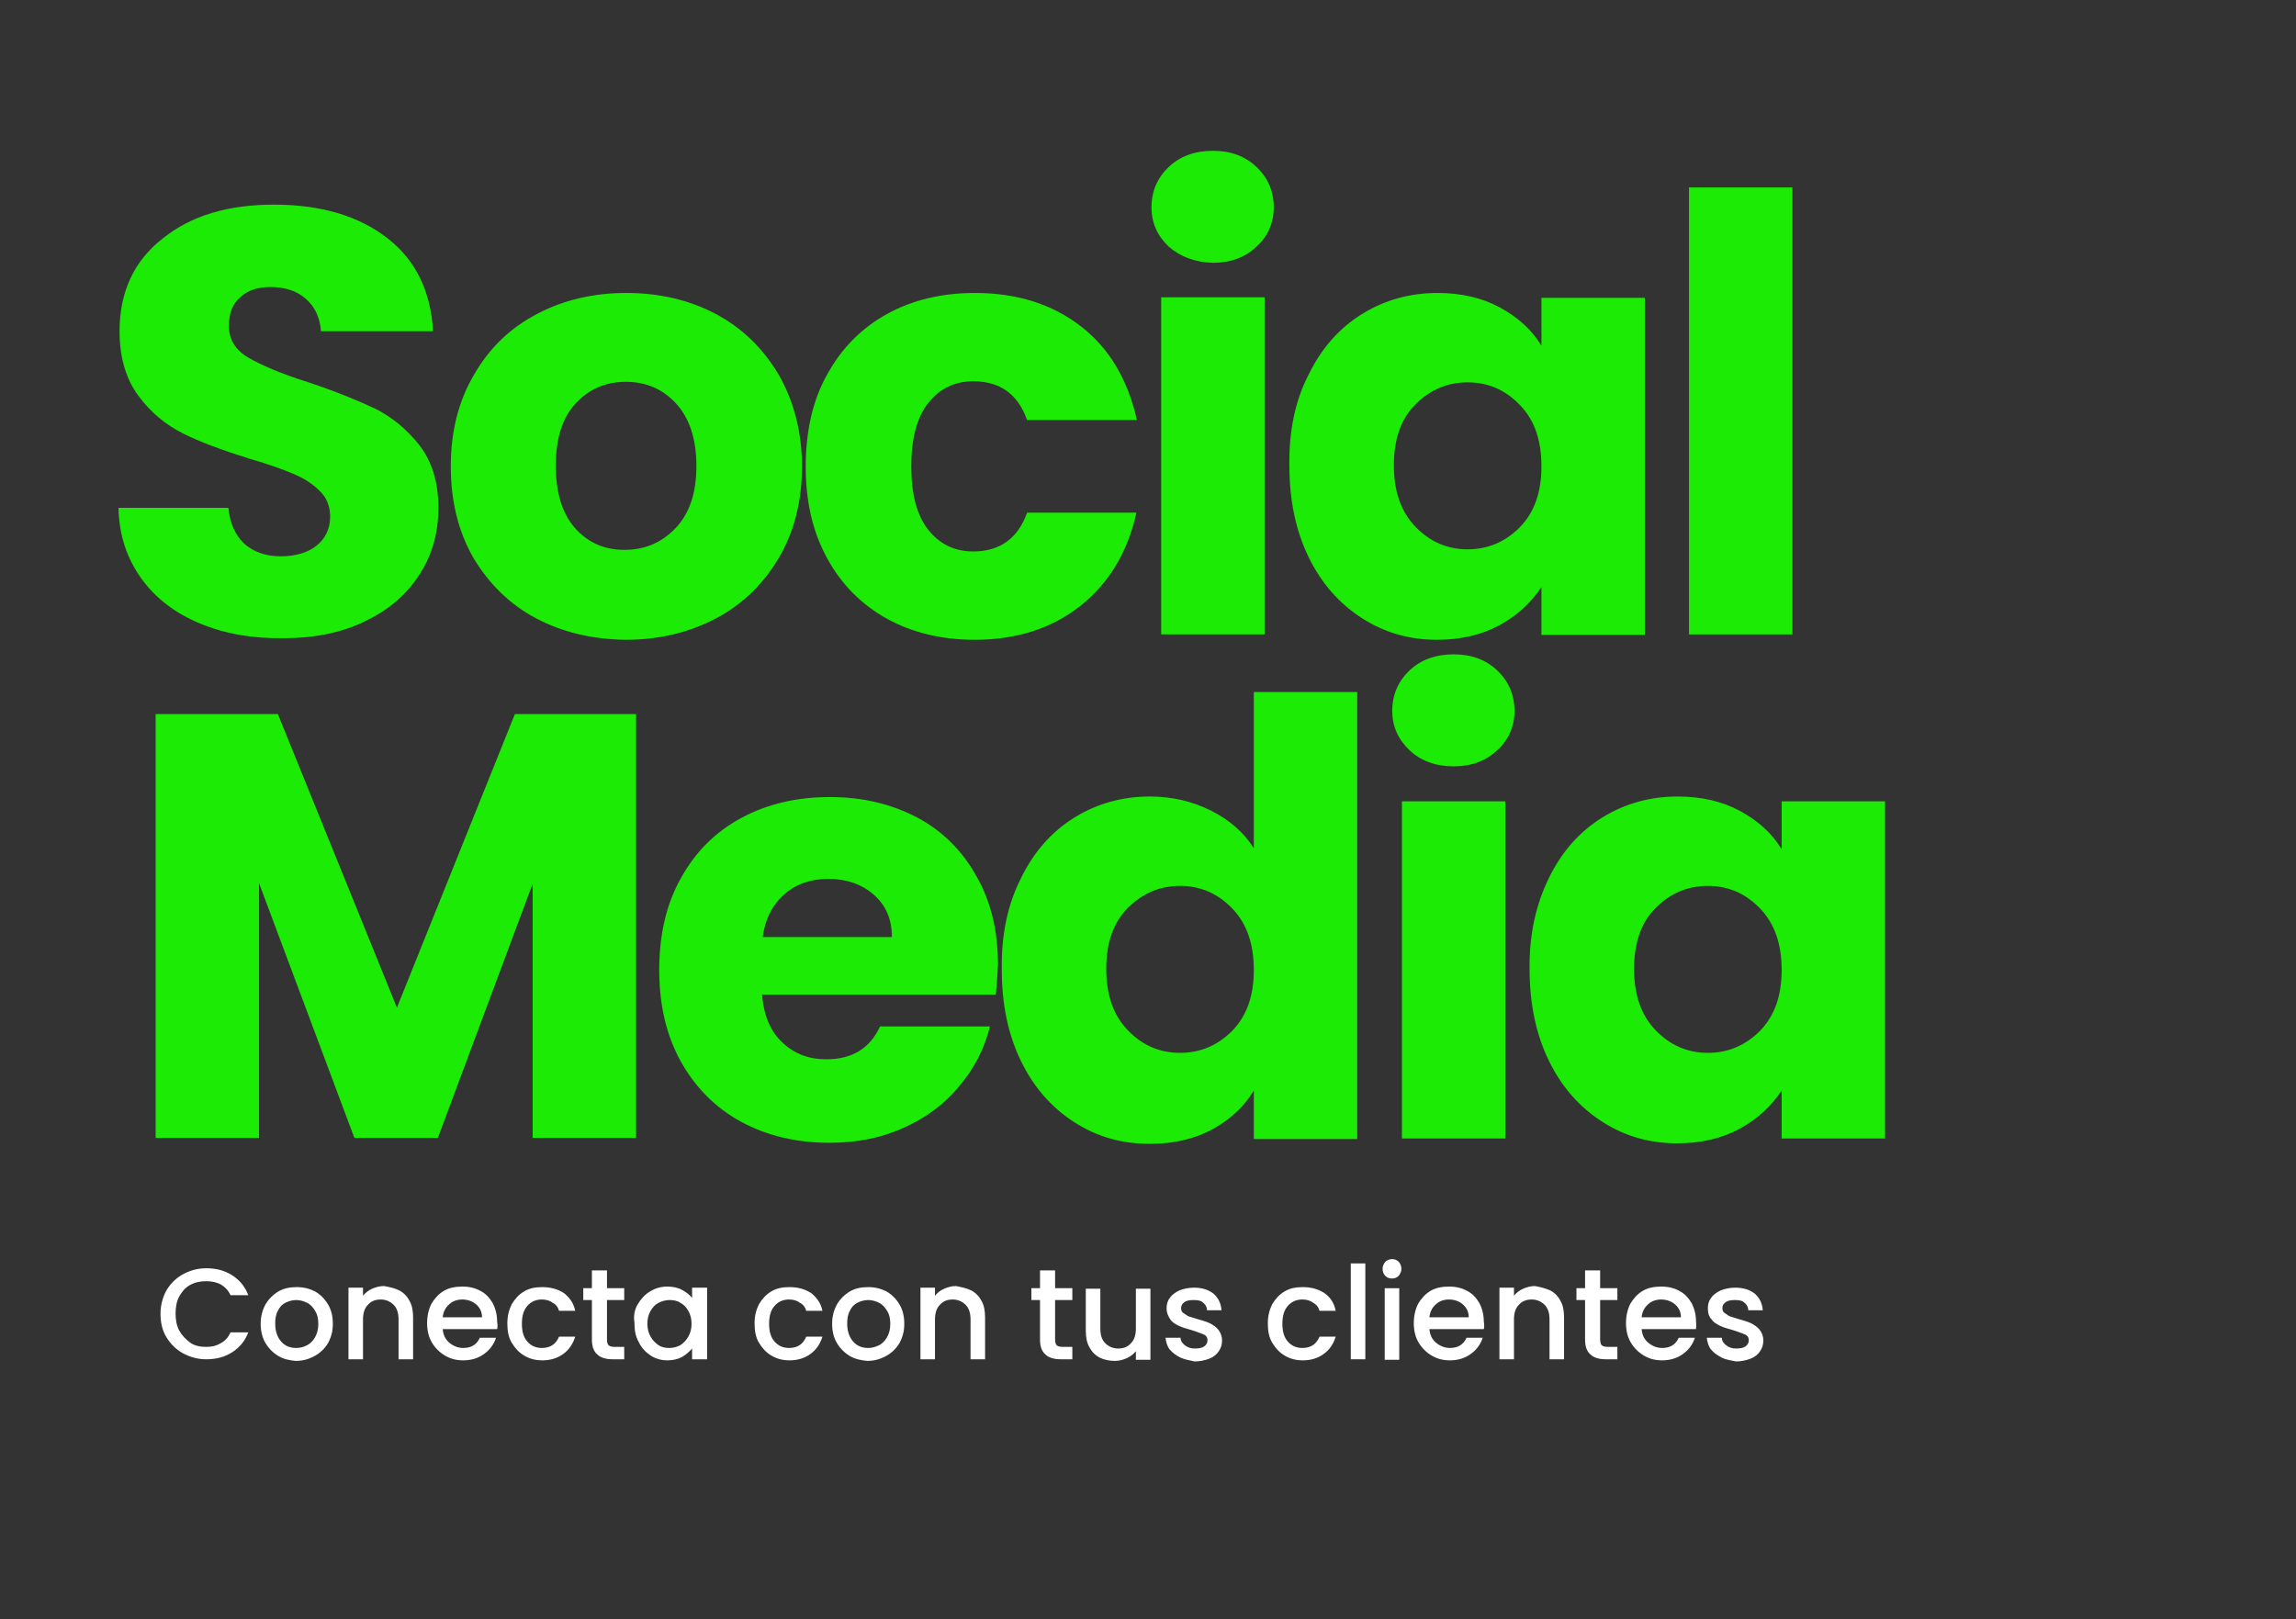 <?xml version="1.0" encoding="utf-8"?>
<!-- Generator: Adobe Illustrator 26.5.0, SVG Export Plug-In . SVG Version: 6.00 Build 0)  -->
<svg version="1.1" id="Capa_1" xmlns="http://www.w3.org/2000/svg" xmlns:xlink="http://www.w3.org/1999/xlink" x="0px" y="0px"
	 width="426.3px" height="300.7px" viewBox="0 0 426.3 300.7" style="enable-background:new 0 0 426.3 300.7;" xml:space="preserve"
	>
<rect x="0" y="0" width="426.3" height="300.7" fill="#333333" stroke="none"/>
<style type="text/css">
	.st0{fill:#FFFFFF;}
	.st1{fill:#1CEB05;}
</style>
<g>
	<path class="st0" d="M30.9,239.6c0.8-1.3,1.8-2.3,3.1-3c1.3-0.7,2.7-1.1,4.3-1.1c1.8,0,3.4,0.4,4.8,1.3c1.4,0.9,2.4,2.1,3,3.7h-3.3
		c-0.4-0.9-1-1.5-1.8-2c-0.8-0.4-1.7-0.6-2.7-0.6c-1.1,0-2.1,0.2-3,0.7c-0.9,0.5-1.5,1.2-2,2.1c-0.5,0.9-0.7,2-0.7,3.2
		c0,1.2,0.2,2.3,0.7,3.2c0.5,0.9,1.2,1.6,2,2.2s1.9,0.8,3,0.8c1,0,1.9-0.2,2.7-0.7c0.8-0.4,1.4-1.1,1.8-2h3.3
		c-0.6,1.6-1.6,2.8-3,3.7c-1.4,0.9-3,1.3-4.8,1.3c-1.6,0-3-0.4-4.3-1.1c-1.3-0.7-2.3-1.7-3.1-3c-0.8-1.3-1.1-2.8-1.1-4.4
		C29.8,242.4,30.2,240.9,30.9,239.6z"/>
	<path class="st0" d="M51.7,251.8c-1-0.6-1.8-1.4-2.4-2.4c-0.6-1-0.9-2.2-0.9-3.6c0-1.3,0.3-2.5,0.9-3.6c0.6-1,1.4-1.8,2.4-2.4
		c1-0.6,2.2-0.8,3.4-0.8c1.3,0,2.4,0.3,3.4,0.8c1,0.6,1.8,1.4,2.4,2.4c0.6,1,0.9,2.2,0.9,3.6s-0.3,2.5-0.9,3.6
		c-0.6,1-1.4,1.8-2.5,2.4c-1.1,0.6-2.2,0.9-3.5,0.9C53.8,252.6,52.7,252.4,51.7,251.8z M57,249.8c0.6-0.3,1.1-0.8,1.5-1.5
		c0.4-0.7,0.6-1.5,0.6-2.5s-0.2-1.8-0.6-2.4c-0.4-0.7-0.9-1.2-1.5-1.5c-0.6-0.3-1.3-0.5-2-0.5c-0.7,0-1.4,0.2-2,0.5
		c-0.6,0.3-1.1,0.8-1.4,1.5c-0.4,0.7-0.5,1.5-0.5,2.4c0,1.4,0.4,2.5,1.1,3.3c0.7,0.8,1.6,1.2,2.8,1.2
		C55.8,250.3,56.4,250.1,57,249.8z"/>
	<path class="st0" d="M74.1,239.6c0.8,0.4,1.5,1.1,1.9,1.9c0.5,0.8,0.7,1.9,0.7,3.1v7.8H74V245c0-1.2-0.3-2.1-0.9-2.7
		c-0.6-0.6-1.4-1-2.4-1c-1,0-1.8,0.3-2.4,1c-0.6,0.6-0.9,1.5-0.9,2.7v7.4h-2.7v-13.3h2.7v1.5c0.4-0.5,1-1,1.7-1.3
		c0.7-0.3,1.4-0.5,2.2-0.5C72.4,239,73.3,239.2,74.1,239.6z"/>
	<path class="st0" d="M92.3,246.8H82.2c0.1,1.1,0.5,1.9,1.2,2.5c0.7,0.6,1.6,1,2.6,1c1.5,0,2.5-0.6,3.1-1.9h3
		c-0.4,1.2-1.1,2.2-2.2,3c-1.1,0.8-2.4,1.2-3.9,1.2c-1.3,0-2.4-0.3-3.4-0.9c-1-0.6-1.8-1.4-2.4-2.4c-0.6-1-0.9-2.2-0.9-3.6
		c0-1.4,0.3-2.6,0.8-3.6c0.6-1,1.3-1.8,2.3-2.4c1-0.6,2.2-0.8,3.5-0.8c1.3,0,2.4,0.3,3.3,0.8c1,0.5,1.7,1.3,2.3,2.3
		c0.5,1,0.8,2.1,0.8,3.4C92.4,246,92.4,246.4,92.3,246.8z M89.5,244.6c0-1-0.4-1.8-1.1-2.4c-0.7-0.6-1.6-0.9-2.6-0.9
		c-0.9,0-1.8,0.3-2.4,0.9c-0.7,0.6-1.1,1.4-1.2,2.4H89.5z"/>
	<path class="st0" d="M95,242.2c0.6-1,1.3-1.8,2.3-2.4c1-0.6,2.1-0.8,3.4-0.8c1.6,0,2.9,0.4,4,1.1c1,0.8,1.8,1.8,2.1,3.3h-3
		c-0.2-0.7-0.6-1.2-1.2-1.5c-0.5-0.4-1.2-0.6-2-0.6c-1.1,0-2,0.4-2.7,1.2c-0.7,0.8-1,1.9-1,3.3s0.3,2.5,1,3.3
		c0.7,0.8,1.6,1.2,2.7,1.2c1.6,0,2.6-0.7,3.2-2.1h3c-0.4,1.3-1.1,2.4-2.2,3.2c-1.1,0.8-2.4,1.2-3.9,1.2c-1.3,0-2.4-0.3-3.4-0.9
		c-1-0.6-1.7-1.4-2.3-2.4c-0.6-1-0.8-2.2-0.8-3.6C94.2,244.4,94.5,243.2,95,242.2z"/>
	<path class="st0" d="M112.7,241.4v7.3c0,0.5,0.1,0.9,0.3,1.1c0.2,0.2,0.6,0.3,1.2,0.3h1.7v2.3h-2.2c-1.2,0-2.2-0.3-2.8-0.9
		c-0.7-0.6-1-1.5-1-2.8v-7.3h-1.6v-2.2h1.6v-3.3h2.8v3.3h3.2v2.2H112.7z"/>
	<path class="st0" d="M118.4,242.2c0.6-1,1.3-1.8,2.3-2.4c1-0.6,2-0.9,3.2-0.9c1,0,2,0.2,2.7,0.6c0.8,0.4,1.4,0.9,1.9,1.5v-1.9h2.8
		v13.3h-2.8v-2c-0.5,0.6-1.1,1.1-1.9,1.6c-0.8,0.4-1.7,0.6-2.7,0.6c-1.1,0-2.2-0.3-3.1-0.9c-0.9-0.6-1.7-1.4-2.2-2.5
		c-0.6-1-0.8-2.2-0.8-3.6C117.6,244.4,117.8,243.2,118.4,242.2z M127.8,243.4c-0.4-0.7-0.9-1.2-1.5-1.5c-0.6-0.4-1.3-0.5-2-0.5
		c-0.7,0-1.4,0.2-2,0.5c-0.6,0.3-1.1,0.8-1.5,1.5s-0.6,1.5-0.6,2.4c0,0.9,0.2,1.7,0.6,2.4s0.9,1.2,1.5,1.6c0.6,0.4,1.3,0.5,2,0.5
		c0.7,0,1.4-0.2,2-0.5c0.6-0.4,1.1-0.9,1.5-1.6c0.4-0.7,0.6-1.5,0.6-2.4C128.4,244.9,128.2,244.1,127.8,243.4z"/>
	<path class="st0" d="M140.9,242.2c0.6-1,1.3-1.8,2.3-2.4c1-0.6,2.1-0.8,3.4-0.8c1.6,0,2.9,0.4,4,1.1c1,0.8,1.8,1.8,2.1,3.3h-3
		c-0.2-0.7-0.6-1.2-1.2-1.5c-0.5-0.4-1.2-0.6-2-0.6c-1.1,0-2,0.4-2.7,1.2c-0.7,0.8-1,1.9-1,3.3s0.3,2.5,1,3.3
		c0.7,0.8,1.6,1.2,2.7,1.2c1.6,0,2.6-0.7,3.2-2.1h3c-0.4,1.3-1.1,2.4-2.2,3.2c-1.1,0.8-2.4,1.2-3.9,1.2c-1.3,0-2.4-0.3-3.4-0.9
		c-1-0.6-1.7-1.4-2.3-2.4c-0.6-1-0.8-2.2-0.8-3.6C140.1,244.4,140.4,243.2,140.9,242.2z"/>
	<path class="st0" d="M157.8,251.8c-1-0.6-1.8-1.4-2.4-2.4c-0.6-1-0.9-2.2-0.9-3.6c0-1.3,0.3-2.5,0.9-3.6c0.6-1,1.4-1.8,2.4-2.4
		c1-0.6,2.2-0.8,3.4-0.8c1.3,0,2.4,0.3,3.4,0.8c1,0.6,1.8,1.4,2.4,2.4c0.6,1,0.9,2.2,0.9,3.6s-0.3,2.5-0.9,3.6
		c-0.6,1-1.4,1.8-2.5,2.4c-1.1,0.6-2.2,0.9-3.5,0.9C160,252.6,158.8,252.4,157.8,251.8z M163.2,249.8c0.6-0.3,1.1-0.8,1.5-1.5
		c0.4-0.7,0.6-1.5,0.6-2.5s-0.2-1.8-0.6-2.4c-0.4-0.7-0.9-1.2-1.5-1.5c-0.6-0.3-1.3-0.5-2-0.5c-0.7,0-1.4,0.2-2,0.5
		c-0.6,0.3-1.1,0.8-1.4,1.5c-0.4,0.7-0.5,1.5-0.5,2.4c0,1.4,0.4,2.5,1.1,3.3c0.7,0.8,1.6,1.2,2.8,1.2
		C161.9,250.3,162.6,250.1,163.2,249.8z"/>
	<path class="st0" d="M180.3,239.6c0.8,0.4,1.5,1.1,1.9,1.9c0.5,0.8,0.7,1.9,0.7,3.1v7.8h-2.7V245c0-1.2-0.3-2.1-0.9-2.7
		c-0.6-0.6-1.4-1-2.4-1c-1,0-1.8,0.3-2.4,1c-0.6,0.6-0.9,1.5-0.9,2.7v7.4h-2.7v-13.3h2.7v1.5c0.4-0.5,1-1,1.7-1.3
		c0.7-0.3,1.4-0.5,2.2-0.5C178.5,239,179.5,239.2,180.3,239.6z"/>
	<path class="st0" d="M195.9,241.4v7.3c0,0.5,0.1,0.9,0.3,1.1c0.2,0.2,0.6,0.3,1.2,0.3h1.7v2.3h-2.2c-1.2,0-2.2-0.3-2.8-0.9
		c-0.7-0.6-1-1.5-1-2.8v-7.3h-1.6v-2.2h1.6v-3.3h2.8v3.3h3.2v2.2H195.9z"/>
	<path class="st0" d="M213.6,239.2v13.3h-2.7v-1.6c-0.4,0.5-1,1-1.7,1.3c-0.7,0.3-1.4,0.5-2.2,0.5c-1,0-2-0.2-2.8-0.6
		c-0.8-0.4-1.5-1.1-1.9-1.9c-0.5-0.8-0.7-1.9-0.7-3.1v-7.8h2.7v7.4c0,1.2,0.3,2.1,0.9,2.7s1.4,1,2.4,1c1,0,1.8-0.3,2.4-1
		c0.6-0.6,0.9-1.5,0.9-2.7v-7.4H213.6z"/>
	<path class="st0" d="M219.2,252.1c-0.8-0.4-1.5-0.9-2-1.5c-0.5-0.6-0.7-1.4-0.8-2.2h2.8c0,0.6,0.3,1,0.8,1.4
		c0.5,0.4,1.1,0.6,1.8,0.6c0.8,0,1.4-0.1,1.8-0.4s0.6-0.7,0.6-1.1c0-0.5-0.2-0.9-0.7-1.1c-0.5-0.2-1.2-0.5-2.2-0.8
		c-1-0.3-1.8-0.5-2.4-0.8c-0.6-0.3-1.2-0.6-1.6-1.2s-0.7-1.2-0.7-2.1c0-0.7,0.2-1.4,0.6-1.9c0.4-0.6,1-1,1.8-1.4
		c0.8-0.3,1.7-0.5,2.7-0.5c1.5,0,2.7,0.4,3.6,1.1c0.9,0.8,1.4,1.8,1.5,3.1h-2.7c0-0.6-0.3-1.1-0.7-1.4c-0.4-0.4-1-0.5-1.8-0.5
		c-0.7,0-1.3,0.1-1.7,0.4c-0.4,0.3-0.6,0.6-0.6,1.1c0,0.4,0.1,0.7,0.4,0.9c0.3,0.2,0.6,0.4,0.9,0.6c0.4,0.1,0.9,0.3,1.6,0.5
		c1,0.3,1.8,0.5,2.4,0.8c0.6,0.3,1.2,0.7,1.6,1.2c0.4,0.5,0.7,1.2,0.7,2c0,0.8-0.2,1.4-0.6,2c-0.4,0.6-1,1.1-1.8,1.4
		c-0.8,0.3-1.7,0.5-2.7,0.5C221,252.6,220.1,252.5,219.2,252.1z"/>
	<path class="st0" d="M236.2,242.2c0.6-1,1.3-1.8,2.3-2.4c1-0.6,2.1-0.8,3.4-0.8c1.6,0,2.9,0.4,4,1.1c1.1,0.8,1.8,1.8,2.1,3.3h-3
		c-0.2-0.7-0.6-1.2-1.2-1.5c-0.5-0.4-1.2-0.6-2-0.6c-1.1,0-2,0.4-2.7,1.2c-0.7,0.8-1,1.9-1,3.3s0.3,2.5,1,3.3
		c0.7,0.8,1.6,1.2,2.7,1.2c1.6,0,2.6-0.7,3.2-2.1h3c-0.4,1.3-1.1,2.4-2.2,3.2c-1.1,0.8-2.4,1.2-3.9,1.2c-1.3,0-2.4-0.3-3.4-0.9
		s-1.7-1.4-2.3-2.4c-0.6-1-0.8-2.2-0.8-3.6C235.4,244.4,235.7,243.2,236.2,242.2z"/>
	<path class="st0" d="M253.5,234.6v17.8h-2.7v-17.8H253.5z"/>
	<path class="st0" d="M257.2,236.9c-0.3-0.3-0.5-0.8-0.5-1.3c0-0.5,0.2-0.9,0.5-1.3c0.3-0.3,0.8-0.5,1.3-0.5c0.5,0,0.9,0.2,1.2,0.5
		c0.3,0.3,0.5,0.8,0.5,1.3c0,0.5-0.2,0.9-0.5,1.3c-0.3,0.3-0.7,0.5-1.2,0.5C258,237.4,257.6,237.3,257.2,236.9z M259.8,239.2v13.3
		h-2.7v-13.3H259.8z"/>
	<path class="st0" d="M275.5,246.8h-10.1c0.1,1.1,0.5,1.9,1.2,2.5c0.7,0.6,1.6,1,2.6,1c1.5,0,2.5-0.6,3.1-1.9h3
		c-0.4,1.2-1.1,2.2-2.2,3c-1.1,0.8-2.4,1.2-3.9,1.2c-1.3,0-2.4-0.3-3.4-0.9c-1-0.6-1.8-1.4-2.4-2.4c-0.6-1-0.9-2.2-0.9-3.6
		c0-1.4,0.3-2.6,0.8-3.6c0.6-1,1.3-1.8,2.3-2.4c1-0.6,2.2-0.8,3.5-0.8c1.3,0,2.4,0.3,3.3,0.8c1,0.5,1.7,1.3,2.3,2.3
		c0.5,1,0.8,2.1,0.8,3.4C275.6,246,275.6,246.4,275.5,246.8z M272.7,244.6c0-1-0.4-1.8-1.1-2.4c-0.7-0.6-1.6-0.9-2.6-0.9
		c-0.9,0-1.8,0.3-2.4,0.9c-0.7,0.6-1.1,1.4-1.2,2.4H272.7z"/>
	<path class="st0" d="M287.8,239.6c0.8,0.4,1.5,1.1,1.9,1.9c0.5,0.8,0.7,1.9,0.7,3.1v7.8h-2.7V245c0-1.2-0.3-2.1-0.9-2.7
		c-0.6-0.6-1.4-1-2.4-1s-1.8,0.3-2.4,1c-0.6,0.6-0.9,1.5-0.9,2.7v7.4h-2.7v-13.3h2.7v1.5c0.4-0.5,1-1,1.7-1.3
		c0.7-0.3,1.4-0.5,2.2-0.5C286,239,286.9,239.2,287.8,239.6z"/>
	<path class="st0" d="M297.1,241.4v7.3c0,0.5,0.1,0.9,0.3,1.1c0.2,0.2,0.6,0.3,1.2,0.3h1.7v2.3h-2.2c-1.2,0-2.2-0.3-2.8-0.9
		c-0.7-0.6-1-1.5-1-2.8v-7.3h-1.6v-2.2h1.6v-3.3h2.8v3.3h3.2v2.2H297.1z"/>
	<path class="st0" d="M314.9,246.8h-10.1c0.1,1.1,0.5,1.9,1.2,2.5c0.7,0.6,1.6,1,2.6,1c1.5,0,2.5-0.6,3.1-1.9h3
		c-0.4,1.2-1.1,2.2-2.2,3c-1.1,0.8-2.4,1.2-3.9,1.2c-1.3,0-2.4-0.3-3.4-0.9c-1-0.6-1.8-1.4-2.4-2.4s-0.9-2.2-0.9-3.6
		c0-1.4,0.3-2.6,0.8-3.6c0.6-1,1.3-1.8,2.3-2.4c1-0.6,2.2-0.8,3.5-0.8c1.3,0,2.4,0.3,3.3,0.8c1,0.5,1.7,1.3,2.3,2.3
		c0.5,1,0.8,2.1,0.8,3.4C315,246,314.9,246.4,314.9,246.8z M312.1,244.6c0-1-0.4-1.8-1.1-2.4c-0.7-0.6-1.6-0.9-2.6-0.9
		c-0.9,0-1.8,0.3-2.4,0.9c-0.7,0.6-1.1,1.4-1.2,2.4H312.1z"/>
	<path class="st0" d="M319.7,252.1c-0.8-0.4-1.5-0.9-2-1.5c-0.5-0.6-0.7-1.4-0.8-2.2h2.8c0,0.6,0.3,1,0.8,1.4
		c0.5,0.4,1.1,0.6,1.8,0.6c0.8,0,1.4-0.1,1.8-0.4s0.6-0.7,0.6-1.1c0-0.5-0.2-0.9-0.7-1.1c-0.5-0.2-1.2-0.5-2.2-0.8
		c-1-0.3-1.8-0.5-2.4-0.8c-0.6-0.3-1.2-0.6-1.6-1.2c-0.5-0.5-0.7-1.2-0.7-2.1c0-0.7,0.2-1.4,0.6-1.9c0.4-0.6,1-1,1.8-1.4
		c0.8-0.3,1.7-0.5,2.7-0.5c1.5,0,2.7,0.4,3.6,1.1c0.9,0.8,1.4,1.8,1.5,3.1h-2.7c0-0.6-0.3-1.1-0.7-1.4c-0.4-0.4-1-0.5-1.8-0.5
		c-0.7,0-1.3,0.1-1.7,0.4c-0.4,0.3-0.6,0.6-0.6,1.1c0,0.4,0.1,0.7,0.4,0.9c0.3,0.2,0.6,0.4,0.9,0.6c0.4,0.1,0.9,0.3,1.6,0.5
		c1,0.3,1.8,0.5,2.4,0.8c0.6,0.3,1.2,0.7,1.6,1.2c0.4,0.5,0.7,1.2,0.7,2c0,0.8-0.2,1.4-0.6,2c-0.4,0.6-1,1.1-1.8,1.4
		c-0.8,0.3-1.7,0.5-2.7,0.5C321.4,252.6,320.5,252.5,319.7,252.1z"/>
</g>
<g>
	<g>
		<path class="st1" d="M37.2,115.8c-4.6-1.9-8.2-4.6-10.9-8.3c-2.7-3.7-4.2-8.1-4.3-13.2h20.4c0.3,2.9,1.3,5.1,3,6.7
			c1.7,1.5,4,2.3,6.7,2.3c2.8,0,5.1-0.7,6.7-2c1.6-1.3,2.5-3.1,2.5-5.4c0-1.9-0.7-3.6-2-4.8c-1.3-1.3-2.9-2.3-4.8-3.1
			c-1.9-0.8-4.6-1.8-8.1-2.8c-5.1-1.6-9.2-3.1-12.4-4.7c-3.2-1.6-6-3.9-8.3-7c-2.3-3.1-3.5-7.1-3.5-12c0-7.3,2.7-13.1,8-17.2
			C35.5,40,42.4,38,50.9,38c8.7,0,15.7,2.1,21,6.2c5.3,4.1,8.1,9.9,8.5,17.3H59.6c-0.2-2.5-1.1-4.5-2.8-6c-1.7-1.5-3.9-2.2-6.6-2.2
			c-2.3,0-4.2,0.6-5.6,1.9c-1.4,1.2-2.1,3-2.1,5.3c0,2.5,1.2,4.5,3.6,5.9c2.4,1.4,6.1,3,11.2,4.6c5.1,1.7,9.2,3.4,12.4,4.9
			c3.2,1.6,5.9,3.9,8.2,6.8c2.3,3,3.5,6.8,3.5,11.6c0,4.5-1.1,8.6-3.4,12.2c-2.3,3.7-5.6,6.6-9.9,8.7c-4.3,2.2-9.5,3.3-15.4,3.3
			C46.9,118.6,41.8,117.7,37.2,115.8z"/>
		<path class="st1" d="M99.5,114.8c-4.9-2.6-8.7-6.4-11.6-11.2c-2.8-4.9-4.2-10.5-4.2-17c0-6.4,1.4-12.1,4.3-17
			c2.8-4.9,6.7-8.7,11.7-11.3c4.9-2.6,10.5-3.9,16.6-3.9c6.1,0,11.7,1.3,16.6,3.9c4.9,2.6,8.8,6.4,11.7,11.3
			c2.8,4.9,4.3,10.6,4.3,17c0,6.4-1.4,12.1-4.3,17c-2.9,4.9-6.8,8.7-11.8,11.3c-5,2.6-10.5,3.9-16.7,3.9
			C109.9,118.7,104.4,117.4,99.5,114.8z M125.4,98.1c2.6-2.7,3.9-6.5,3.9-11.6c0-5-1.3-8.9-3.8-11.6c-2.5-2.7-5.6-4-9.3-4
			c-3.7,0-6.8,1.3-9.3,4c-2.5,2.7-3.7,6.5-3.7,11.6c0,5,1.2,8.9,3.6,11.6c2.4,2.7,5.5,4,9.1,4C119.7,102.1,122.8,100.8,125.4,98.1z"
			/>
		<path class="st1" d="M153.6,69.5c2.7-4.9,6.4-8.6,11.1-11.2c4.7-2.6,10.2-3.9,16.3-3.9c7.9,0,14.4,2.1,19.7,6.2
			c5.3,4.1,8.7,9.9,10.4,17.4h-20.4c-1.7-4.8-5-7.2-10-7.2c-3.5,0-6.3,1.4-8.4,4.1c-2.1,2.7-3.1,6.6-3.1,11.7c0,5.1,1,9,3.1,11.7
			c2.1,2.7,4.9,4.1,8.4,4.1c4.9,0,8.3-2.4,10-7.2H211c-1.6,7.3-5.1,13.1-10.4,17.3c-5.3,4.2-11.9,6.3-19.6,6.3
			c-6.1,0-11.6-1.3-16.3-3.9c-4.7-2.6-8.5-6.4-11.1-11.2c-2.7-4.9-4-10.5-4-17C149.6,80,150.9,74.3,153.6,69.5z"/>
		<path class="st1" d="M217,45.8c-2.1-2-3.2-4.4-3.2-7.3c0-3,1.1-5.5,3.2-7.5c2.1-2,4.9-3,8.2-3c3.3,0,6,1,8.1,3
			c2.1,2,3.2,4.5,3.2,7.5c0,2.9-1.1,5.4-3.2,7.3c-2.1,2-4.8,3-8.1,3C221.9,48.7,219.2,47.7,217,45.8z M234.8,55.2v62.6h-19.2V55.2
			H234.8z"/>
		<path class="st1" d="M243,69.5c2.4-4.9,5.7-8.6,9.9-11.2c4.2-2.6,8.9-3.9,14-3.9c4.4,0,8.3,0.9,11.6,2.7c3.3,1.8,5.9,4.1,7.7,7.1
			v-8.9h19.2v62.6h-19.2V109c-1.9,2.9-4.5,5.3-7.8,7.1c-3.3,1.8-7.2,2.7-11.6,2.7c-5.1,0-9.7-1.3-13.9-4c-4.2-2.7-7.5-6.4-9.9-11.3
			c-2.4-4.9-3.6-10.6-3.6-17C239.3,80,240.5,74.3,243,69.5z M282.2,75.2c-2.7-2.8-5.9-4.2-9.7-4.2c-3.8,0-7,1.4-9.7,4.1
			c-2.7,2.7-4,6.5-4,11.3c0,4.8,1.3,8.6,4,11.4c2.7,2.8,5.9,4.2,9.7,4.2c3.8,0,7-1.4,9.7-4.1c2.7-2.8,4-6.5,4-11.3
			C286.2,81.7,284.9,78,282.2,75.2z"/>
		<path class="st1" d="M332.8,34.8v83h-19.2v-83H332.8z"/>
	</g>
</g>
<g>
	<path class="st1" d="M118.1,132.6v78.7H98.9v-47.2l-17.6,47.2H65.8L48.1,164v47.3H28.9v-78.7h22.7l22.1,54.5l21.9-54.5H118.1z"/>
	<path class="st1" d="M184.9,184.7h-43.4c0.3,3.9,1.6,6.9,3.8,8.9c2.2,2.1,4.9,3.1,8.1,3.1c4.8,0,8.1-2,10-6.1h20.4
		c-1,4.1-2.9,7.8-5.7,11.1c-2.7,3.3-6.2,5.9-10.3,7.7c-4.1,1.9-8.7,2.8-13.8,2.8c-6.1,0-11.6-1.3-16.4-3.9
		c-4.8-2.6-8.5-6.4-11.2-11.2c-2.7-4.9-4-10.5-4-17c0-6.5,1.3-12.2,4-17c2.7-4.9,6.4-8.6,11.2-11.2c4.8-2.6,10.3-3.9,16.5-3.9
		c6.1,0,11.4,1.3,16.2,3.8c4.7,2.5,8.4,6.2,11,10.9c2.7,4.7,4,10.2,4,16.5C185.2,180.9,185.1,182.7,184.9,184.7z M165.6,174
		c0-3.3-1.1-5.9-3.4-7.9c-2.2-1.9-5-2.9-8.4-2.9c-3.2,0-5.9,0.9-8.1,2.8c-2.2,1.9-3.6,4.5-4.1,8H165.6z"/>
	<path class="st1" d="M189.6,163c2.4-4.9,5.7-8.6,9.9-11.2c4.2-2.6,8.9-3.9,14-3.9c4.1,0,7.9,0.9,11.3,2.6c3.4,1.7,6.1,4,8,7v-29
		H252v83h-19.2v-9c-1.8,3-4.4,5.4-7.7,7.2c-3.3,1.8-7.2,2.7-11.6,2.7c-5.2,0-9.8-1.3-14-4c-4.2-2.7-7.5-6.4-9.9-11.3
		c-2.4-4.9-3.6-10.6-3.6-17C185.9,173.5,187.1,167.9,189.6,163z M228.8,168.7c-2.7-2.8-5.9-4.2-9.7-4.2c-3.8,0-7,1.4-9.7,4.1
		c-2.7,2.7-4,6.5-4,11.3c0,4.8,1.3,8.6,4,11.4c2.7,2.8,5.9,4.2,9.7,4.2c3.8,0,7-1.4,9.7-4.1c2.7-2.8,4-6.5,4-11.3
		C232.8,175.3,231.5,171.5,228.8,168.7z"/>
	<path class="st1" d="M261.7,139.3c-2.1-2-3.2-4.4-3.2-7.3c0-3,1.1-5.5,3.2-7.5c2.1-2,4.9-3,8.2-3c3.3,0,6,1,8.1,3
		c2.1,2,3.2,4.5,3.2,7.5c0,2.9-1.1,5.4-3.2,7.3c-2.1,2-4.8,3-8.1,3C266.6,142.3,263.8,141.3,261.7,139.3z M279.5,148.8v62.6h-19.2
		v-62.6H279.5z"/>
	<path class="st1" d="M287.6,163c2.4-4.9,5.7-8.6,9.9-11.2c4.2-2.6,8.9-3.9,14-3.9c4.4,0,8.3,0.9,11.6,2.7c3.3,1.8,5.9,4.1,7.7,7.1
		v-8.9H350v62.6h-19.2v-8.9c-1.9,2.9-4.5,5.3-7.8,7.1c-3.3,1.8-7.2,2.7-11.6,2.7c-5.1,0-9.7-1.3-13.9-4c-4.2-2.7-7.5-6.4-9.9-11.3
		c-2.4-4.9-3.6-10.6-3.6-17C283.9,173.5,285.2,167.9,287.6,163z M326.8,168.7c-2.7-2.8-5.9-4.2-9.7-4.2c-3.8,0-7,1.4-9.7,4.1
		c-2.7,2.7-4,6.5-4,11.3c0,4.8,1.3,8.6,4,11.4c2.7,2.8,5.9,4.2,9.7,4.2c3.8,0,7-1.4,9.7-4.1c2.7-2.8,4-6.5,4-11.3
		C330.8,175.3,329.5,171.5,326.8,168.7z"/>
</g>
</svg>
